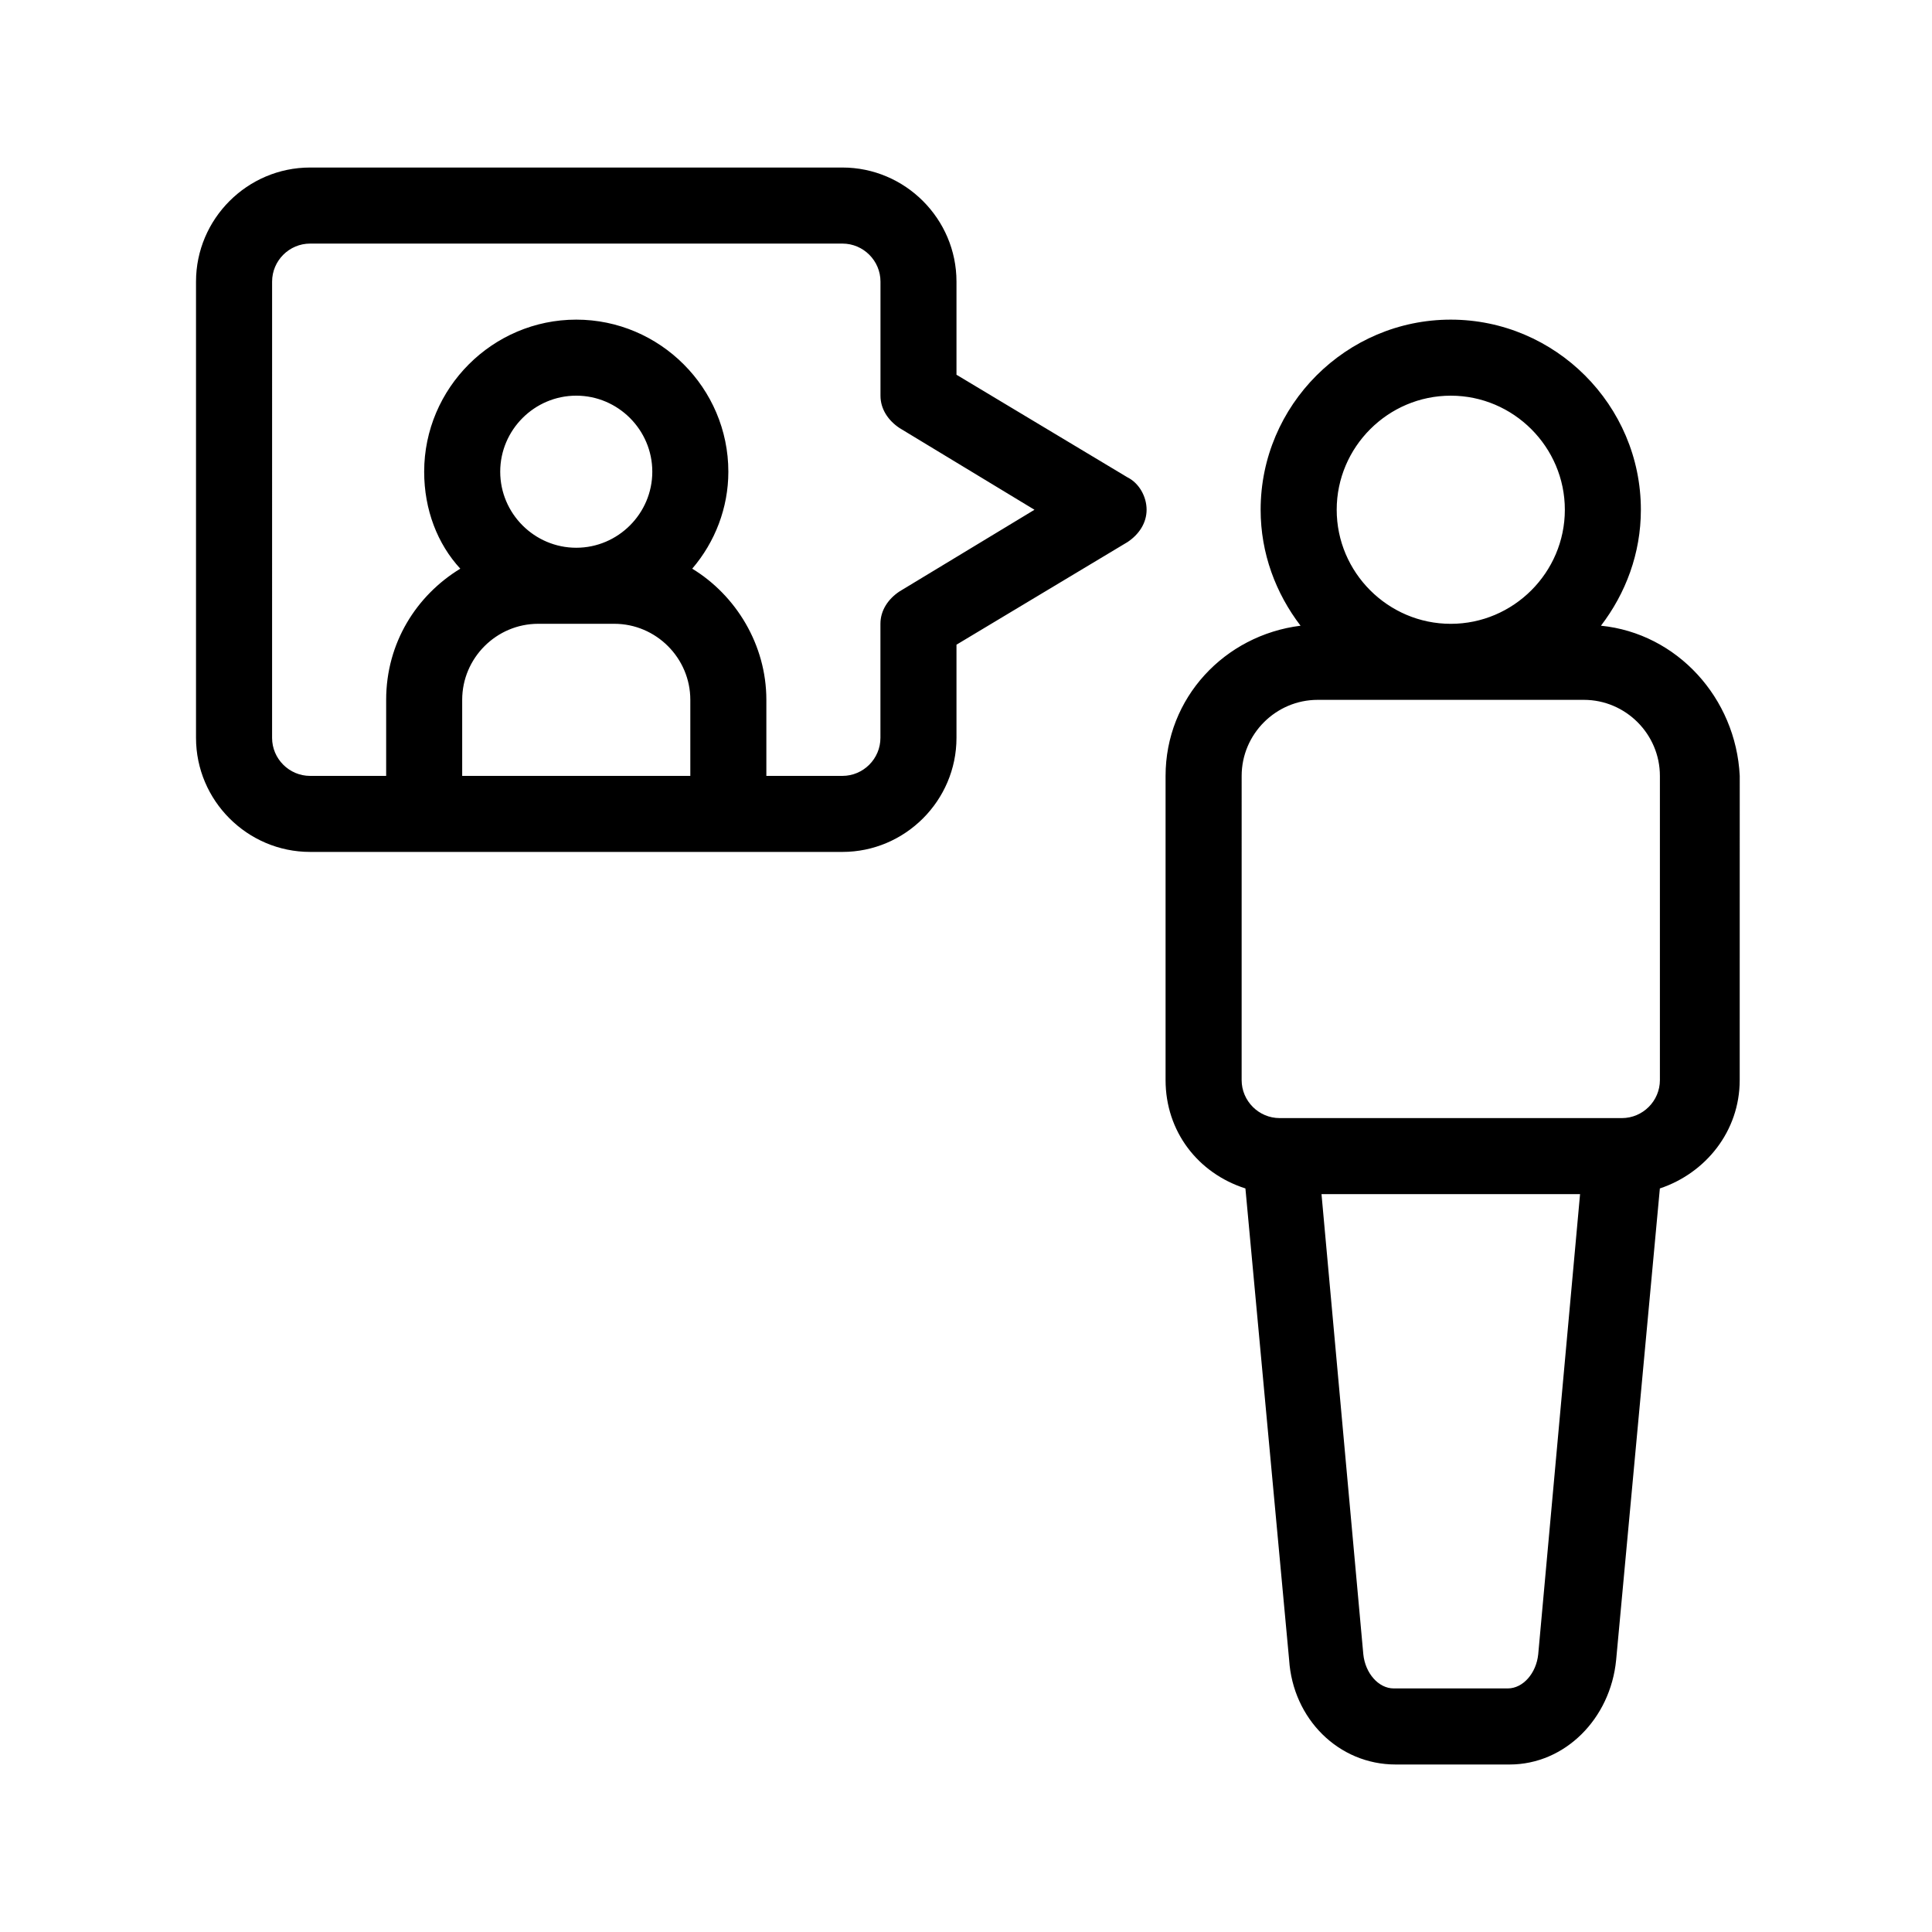 <?xml version="1.0" encoding="UTF-8"?>
<!-- Uploaded to: SVG Repo, www.svgrepo.com, Generator: SVG Repo Mixer Tools -->
<svg fill="#000000" width="800px" height="800px" version="1.1" viewBox="144 144 512 512" xmlns="http://www.w3.org/2000/svg">
 <path d="m568.27 309.82c6.551-8.566 10.578-19.145 10.578-30.73 0-27.711-22.672-50.383-50.383-50.383-27.711 0-50.383 22.672-50.383 50.383 0 11.586 4.031 22.168 10.578 30.73-20.152 2.519-35.77 19.145-35.77 39.801v80.609c0 13.602 8.566 24.688 21.16 28.719l11.586 124.95c1.008 15.617 13.098 27.711 28.215 27.711h30.23c14.609 0 26.703-12.09 28.215-27.711l11.586-124.95c12.09-4.031 21.16-15.113 21.16-28.719l0.008-80.609c-1.008-20.656-16.629-37.785-36.781-39.801zm-39.801-60.961c16.625 0 30.23 13.602 30.23 30.23 0 16.625-13.602 30.23-30.23 30.23-16.625 0-30.23-13.602-30.23-30.23 0.004-16.629 13.605-30.23 30.23-30.23zm23.176 333.52c-0.504 5.039-4.031 9.07-8.062 9.07h-30.23c-4.031 0-7.559-4.031-8.062-9.07l-11.078-121.92h68.52zm32.246-152.15c0 5.543-4.535 10.078-10.078 10.078h-90.688c-5.543 0-10.078-4.535-10.078-10.078l0.004-80.609c0-11.082 9.07-20.152 20.152-20.152h70.535c11.082 0 20.152 9.07 20.152 20.152zm-141.07-159.71-45.344-27.207v-24.684c0-16.625-13.602-30.23-30.23-30.23h-141.07c-16.625 0-30.23 13.602-30.23 30.23v120.91c0 16.625 13.602 30.23 30.23 30.23h141.07c16.625 0 30.23-13.602 30.23-30.23v-24.688l45.344-27.207c3.023-2.016 5.039-5.039 5.039-8.566-0.004-3.523-2.019-7.051-5.039-8.562zm-115.88 79.098h-60.457v-20.152c0-11.082 9.07-20.152 20.152-20.152h20.152c11.082 0 20.152 9.07 20.152 20.152zm-50.379-80.609c0-11.082 9.07-20.152 20.152-20.152s20.152 9.07 20.152 20.152c0 11.082-9.07 20.152-20.152 20.152-11.086 0-20.152-9.066-20.152-20.152zm105.8 31.738c-3.023 2.016-5.039 5.039-5.039 8.566v30.23c0 5.543-4.535 10.078-10.078 10.078h-20.152v-20.152c0-14.609-8.062-27.711-19.648-34.762 6.047-7.055 9.574-16.121 9.574-25.695 0-22.168-18.137-40.305-40.305-40.305-22.168 0-40.305 18.137-40.305 40.305 0 10.078 3.527 19.145 9.574 25.695-11.586 7.055-19.648 19.648-19.648 34.762v20.152h-20.152c-5.543 0-10.078-4.535-10.078-10.078l0.004-120.91c0-5.543 4.535-10.078 10.078-10.078h141.07c5.543 0 10.078 4.535 10.078 10.078v30.23c0 3.527 2.016 6.551 5.039 8.566l35.77 21.664z"/>
</svg>